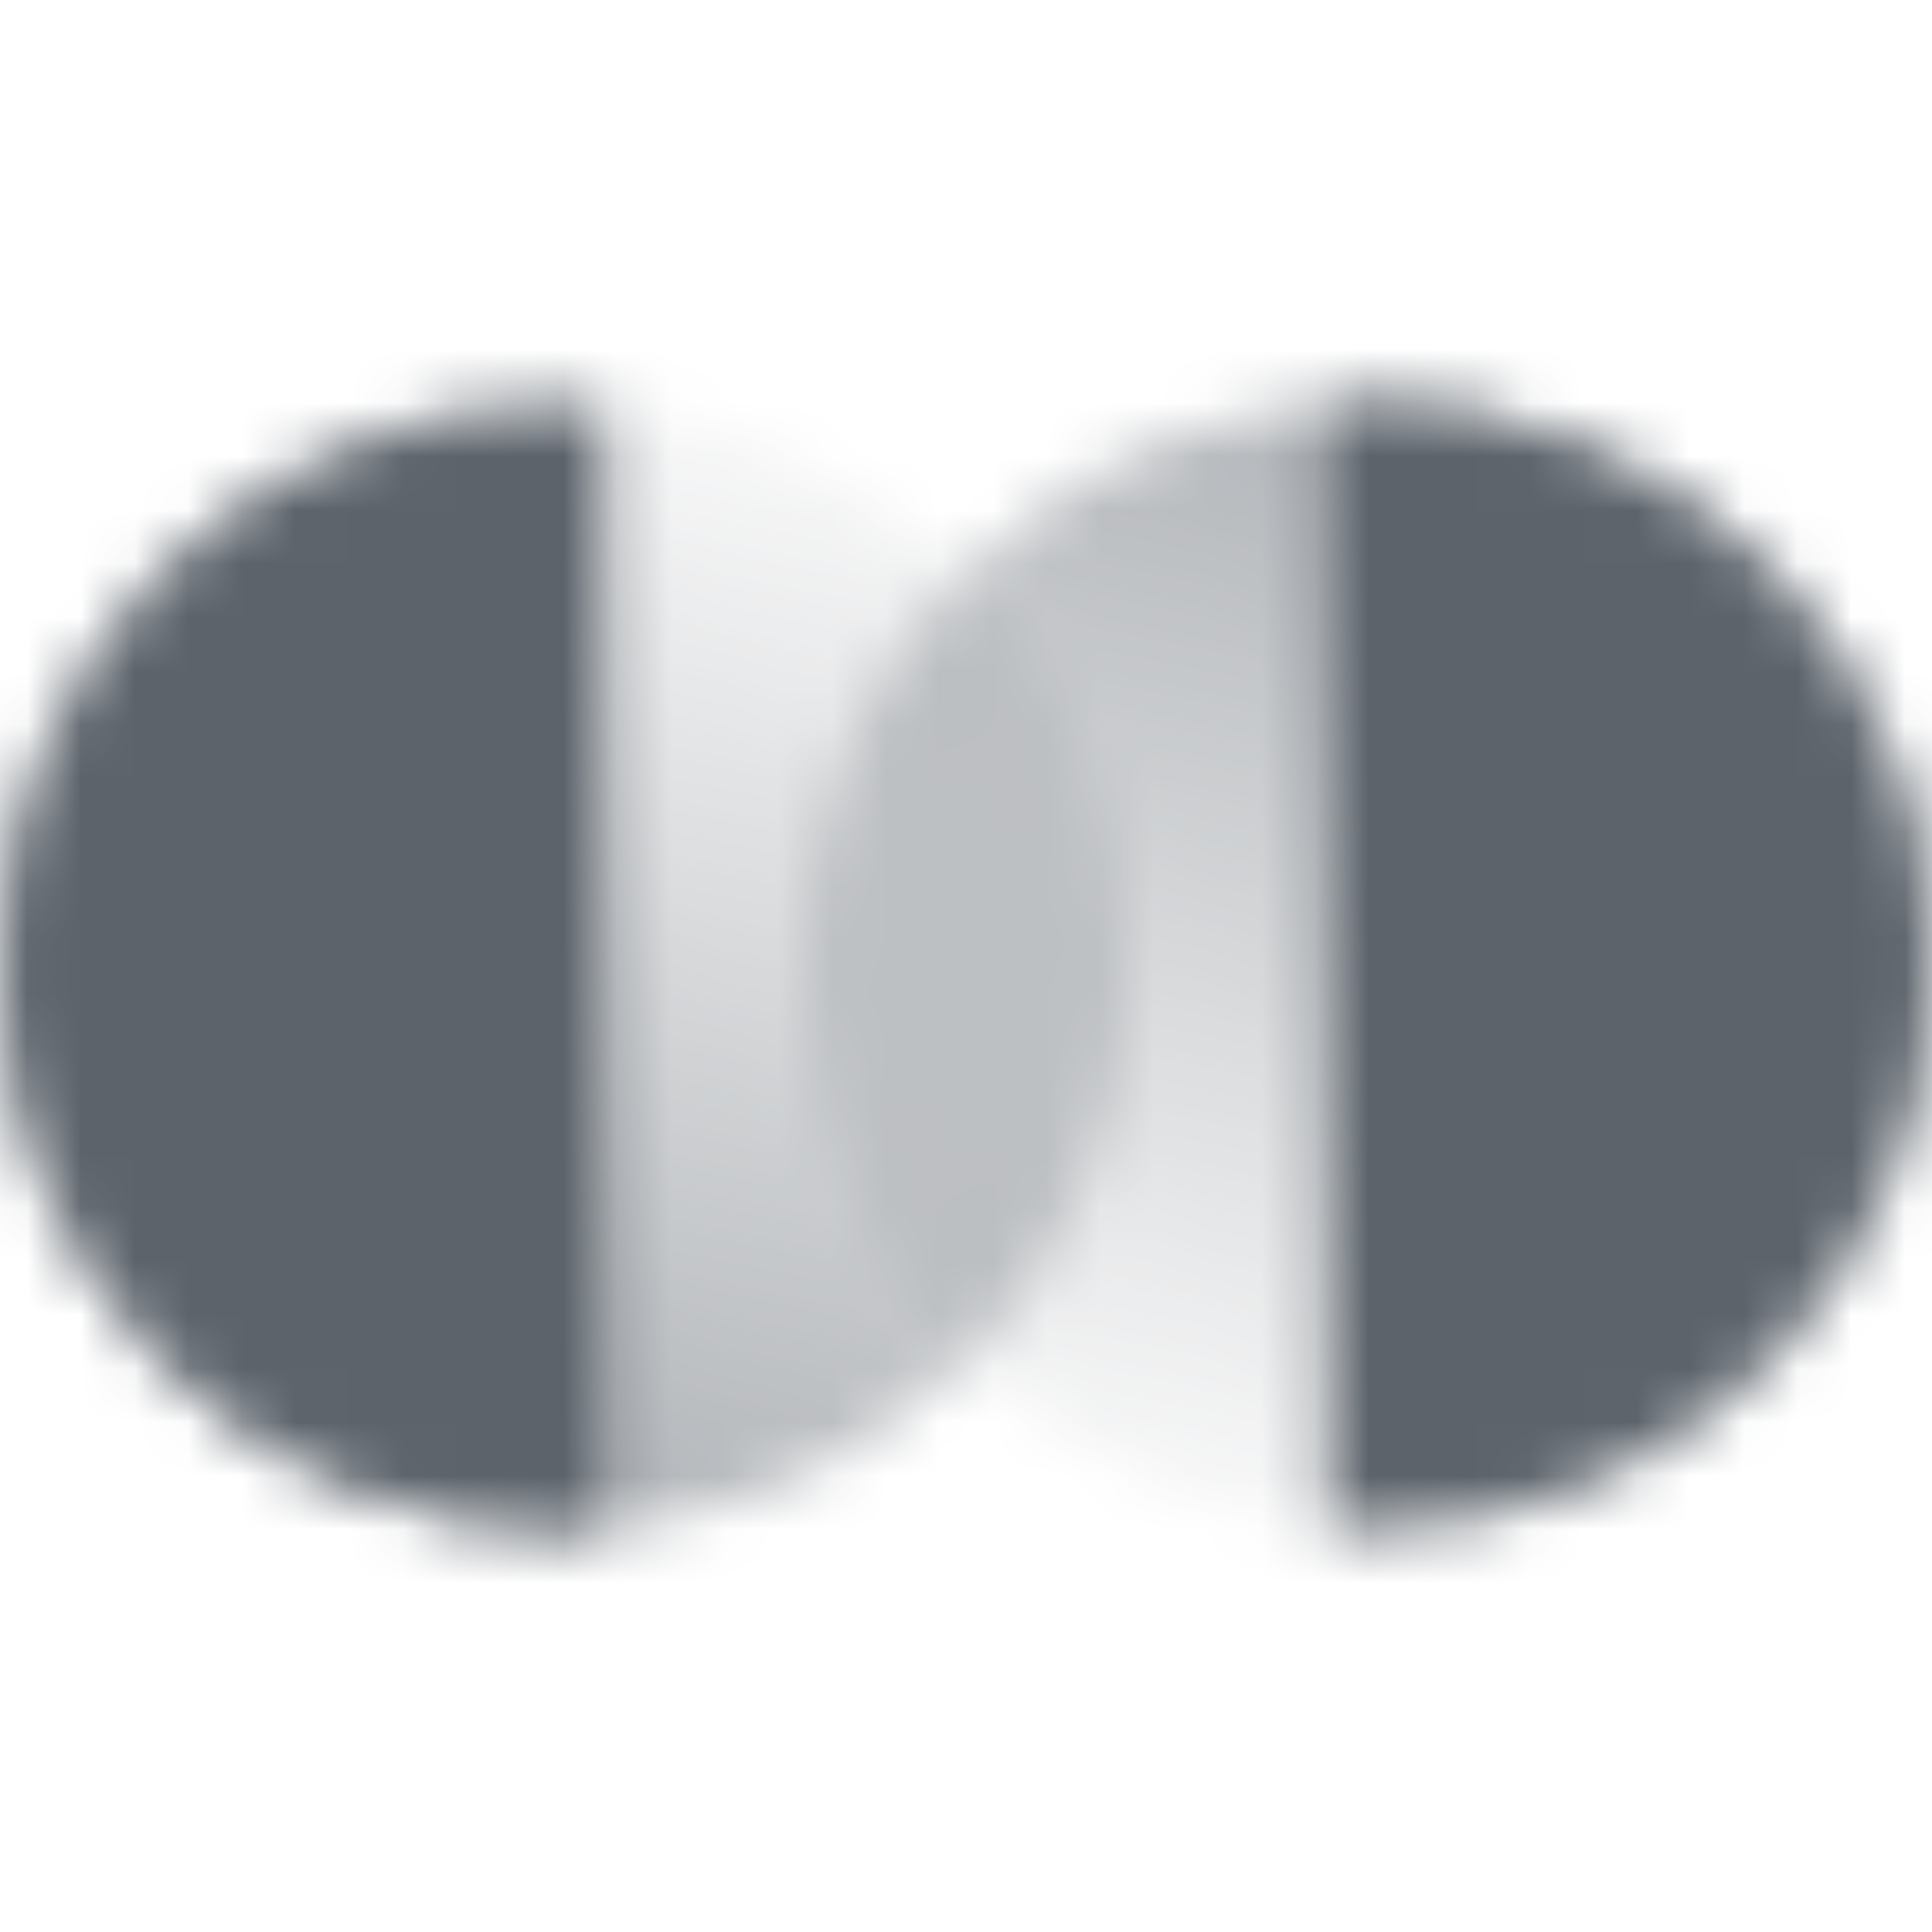 <svg width="36" height="36" viewBox="0 0 36 36" fill="none" xmlns="http://www.w3.org/2000/svg">
<mask id="mask0_3015_413" style="mask-type:alpha" maskUnits="userSpaceOnUse" x="0" y="7" width="36" height="22">
<path d="M0 18C0 12.201 4.701 7.5 10.5 7.5C16.299 7.5 21 12.201 21 18C21 23.799 16.299 28.5 10.5 28.5C4.701 28.5 0 23.799 0 18Z" fill="url(#paint0_linear_3015_413)"/>
<path d="M15 18C15 12.201 19.701 7.5 25.5 7.5C31.299 7.5 36 12.201 36 18C36 23.799 31.299 28.5 25.5 28.5C19.701 28.5 15 23.799 15 18Z" fill="url(#paint1_linear_3015_413)"/>
<path fill-rule="evenodd" clip-rule="evenodd" d="M10.5 7.5C4.701 7.5 0 12.201 0 18C0 23.799 4.701 28.5 10.5 28.5H11.25V7.5H10.5ZM25.5 7.5C31.299 7.5 36 12.201 36 18C36 23.799 31.299 28.5 25.5 28.5H24.75V7.5H25.5Z" fill="black"/>
</mask>
<g mask="url(#mask0_3015_413)">
<path d="M0 0H36V36H0V0Z" fill="#5C636B"/>
</g>
<defs>
<linearGradient id="paint0_linear_3015_413" x1="11.25" y1="7.5" x2="6" y2="28.5" gradientUnits="userSpaceOnUse">
<stop stop-opacity="0.05"/>
<stop offset="1" stop-opacity="0.5"/>
</linearGradient>
<linearGradient id="paint1_linear_3015_413" x1="30" y1="7.5" x2="24.75" y2="28.5" gradientUnits="userSpaceOnUse">
<stop stop-opacity="0.5"/>
<stop offset="1" stop-opacity="0.05"/>
</linearGradient>
</defs>
</svg>
